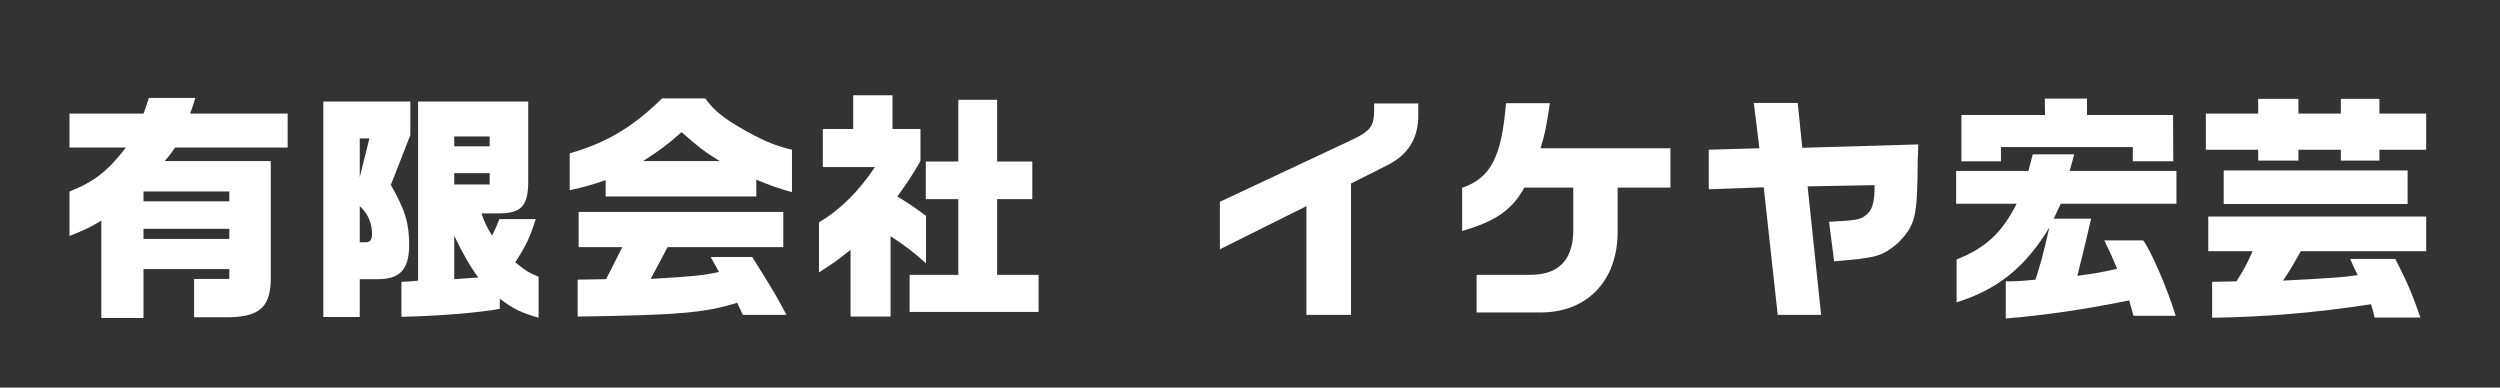 <?xml version="1.0" encoding="utf-8"?>
<!-- Generator: Adobe Illustrator 16.0.0, SVG Export Plug-In . SVG Version: 6.00 Build 0)  -->
<!DOCTYPE svg PUBLIC "-//W3C//DTD SVG 1.1//EN" "http://www.w3.org/Graphics/SVG/1.1/DTD/svg11.dtd">
<svg version="1.1" id="レイヤー_1" xmlns="http://www.w3.org/2000/svg" xmlns:xlink="http://www.w3.org/1999/xlink" x="0px"
	 y="0px" width="410.667px" height="63.667px" viewBox="0 0 410.667 63.667" enable-background="new 0 0 410.667 63.667"
	 xml:space="preserve">
<rect x="0" y="0" width="410.667" height="63.667" fill="#333333" stroke="none"/>
<path fill="#FFFFFF" d="M11.417,24.239v-5.583h12.157c0.395-1.03,0.474-1.228,0.871-2.574h7.641
	c-0.395,1.347-0.474,1.544-0.871,2.574h16.037v5.583H28.759c-0.792,1.148-0.91,1.306-1.702,2.217h17.422v18.492
	c0.159,5.583-1.742,7.286-7.919,7.167h-4.673v-6.296h5.781v-1.623H23.573v8.038h-6.93V36.237c-1.9,1.148-2.415,1.385-5.227,2.534
	v-7.325c3.92-1.505,6.296-3.327,9.266-7.207H11.417z M37.668,31.446H23.572v1.623h14.096V31.446z M37.668,37.583H23.572v1.663
	h14.096V37.583z"/>
<path fill="#FFFFFF" d="M53.115,16.677h14.294v5.504l-3.207,8.196c2.376,4.197,3.009,6.256,3.009,9.898
	c0,3.92-1.504,5.583-5.069,5.583h-3.048v6.218h-5.979V16.677z M60.678,22.733h-1.584v6.376L60.678,22.733z M59.094,39.801h0.99
	c0.713,0,1.029-0.436,1.029-1.346c0-1.822-0.673-3.366-2.019-4.595V39.801z M68.677,16.677h18.095v12.908
	c0.039,4.197-1.069,5.465-4.831,5.465h-2.85c0.553,1.623,0.871,2.257,1.742,3.642c0.633-1.267,0.712-1.464,1.187-2.691H88
	c-0.951,3.009-1.624,4.435-3.366,7.088c1.624,1.346,2.296,1.742,3.84,2.375v6.73c-2.89-0.831-4.039-1.385-6.375-3.128v1.663
	c-3.286,0.634-10.651,1.229-16.155,1.308v-5.741c1.267-0.04,1.465-0.079,2.733-0.198V16.677z M80.436,22.418h-5.82v1.624h5.82
	V22.418z M80.436,28.436h-5.82v1.861h5.82V28.436z M78.575,45.582c-1.267-1.702-2.375-3.563-3.959-6.852v7.128L78.575,45.582z"/>
<path fill="#FFFFFF" d="M115.839,16.162c1.663,2.217,3.089,3.325,6.89,5.464c2.969,1.624,4.831,2.376,7.365,2.97v6.968
	c-2.376-0.672-3.604-1.107-5.86-2.058v2.771H99.486v-2.691c-2.296,0.792-3.247,1.068-5.9,1.663v-6.06
	c6.059-1.741,10.374-4.314,15.165-9.026H115.839z M94.893,45.938l4.673-0.079l2.652-5.266h-7.167v-5.782h33.617v5.782h-19.006
	l-2.771,5.226c7.167-0.435,8.512-0.553,11.205-1.147l-1.346-2.454h6.811c3.326,5.265,4.197,6.771,5.623,9.503h-7.167l-0.911-1.98
	c-5.464,1.662-9.622,2.02-26.213,2.258V45.938z M118.215,26.457c-2.336-1.426-3.683-2.455-6.256-4.752
	c-2.416,2.139-3.762,3.128-6.336,4.752H118.215z"/>
<path fill="#FFFFFF" d="M134.532,36.515c3.406-1.98,6.573-5.108,9.187-9.067h-8.554V21.19h4.989v-5.543h6.454v5.543h4.594v5.267
	c-1.267,2.217-2.019,3.326-3.802,5.82c2.02,1.227,2.416,1.505,4.713,3.168v7.801c-2.376-2.099-3.485-2.931-5.821-4.435v13.186
	h-6.573V41.028c-2.059,1.663-2.455,1.939-5.187,3.722V36.515z M157.419,45.146V32.712h-5.346v-6.176h5.346V16.399h6.375v10.137
	h5.781v6.176h-5.781v12.435h6.811v6.098H149.42v-6.098H157.419z"/>
<path fill="#FFFFFF" d="M200.386,33.148l21.857-10.255c2.891-1.387,3.485-2.219,3.485-4.831v-1.069h7.248v1.545
	c0.117,3.959-1.506,6.771-4.989,8.552l-6.059,3.05v21.579h-7.325V33.861l-14.216,7.088V33.148z"/>
<path fill="#FFFFFF" d="M240.184,30.853c4.712-1.663,6.454-4.989,7.207-13.898h7.206c-0.634,4.118-0.792,4.989-1.544,7.404h21.343
	v6.454h-8.672v7.365c-0.04,7.919-4.95,13.066-12.474,13.146h-10.69v-6.177h8.435c4.831,0.119,7.286-2.218,7.443-6.969v-7.365h-8.037
	c-2.021,3.643-4.634,5.504-10.217,7.127V30.853z"/>
<path fill="#FFFFFF" d="M288.098,16.914h7.207l0.752,7.364l19.046-0.554c-0.038,1.029-0.038,1.98-0.078,2.335
	c-0.079,9.702-0.317,10.812-3.247,13.86c-2.693,2.217-3.406,2.415-10.492,3.009l-0.833-6.494c4.514-0.238,5.108-0.355,5.979-1.029
	c1.108-0.791,1.504-2.098,1.504-4.87v-0.118l-11.008,0.197l2.219,21.105h-7.128l-2.297-20.947l-9.027,0.317v-6.494l8.314-0.238
	L288.098,16.914z"/>
<path fill="#FFFFFF" d="M333.204,28.08l0.711-2.731h6.811l-0.752,2.731h17.541v5.385h-19.006l-1.147,2.455h6.137
	c-0.871,3.842-1.029,4.396-2.256,9.385c2.415-0.316,3.721-0.516,6.532-1.148c-0.989-2.375-1.188-2.732-2.099-4.672h6.375
	c1.268,1.663,3.999,7.959,5.346,12.393h-6.93l-0.713-2.534c-7.206,1.466-13.977,2.455-20.273,2.971v-6.099
	c1.9,0,2.337-0.04,4.87-0.276c0.871-2.653,1.188-3.802,2.297-8.593c-3.92,6.533-8.513,10.216-15.243,12.314v-7.048
	c4.751-1.862,7.482-4.396,9.858-9.147h-9.938V28.08H333.204z M335.934,18.894l-0.039-2.692h6.93v2.692h14.136L357,26.496h-6.652
	V24.16h-21.659v2.336h-6.492v-7.603H335.934z"/>
<path fill="#FFFFFF" d="M370.942,18.656v-2.415h6.611v2.415h6.971v-2.415h6.334v2.415h7.682v5.939h-7.682v1.781h-6.334v-1.781
	h-6.971v1.781h-6.611v-1.781h-8.594v-5.939H370.942z M398.54,35.564v5.701h-20.589l-1.427,2.495
	c-0.475,0.792-0.673,1.107-1.505,2.336c8.315-0.437,10.059-0.555,12.275-0.91c-0.593-1.149-0.672-1.348-1.227-2.653h7.403
	c1.981,3.88,2.813,5.82,4.118,9.622h-7.522c-0.198-0.951-0.237-1.109-0.595-2.178c-9.027,1.386-17.344,2.098-26.094,2.217v-5.9
	l2.138-0.04l1.861-0.038c1.188-1.861,1.822-3.05,2.653-4.95h-7.285v-5.701H398.54z M395.492,33.505H365.28V28h30.212V33.505z"/>
</svg>
